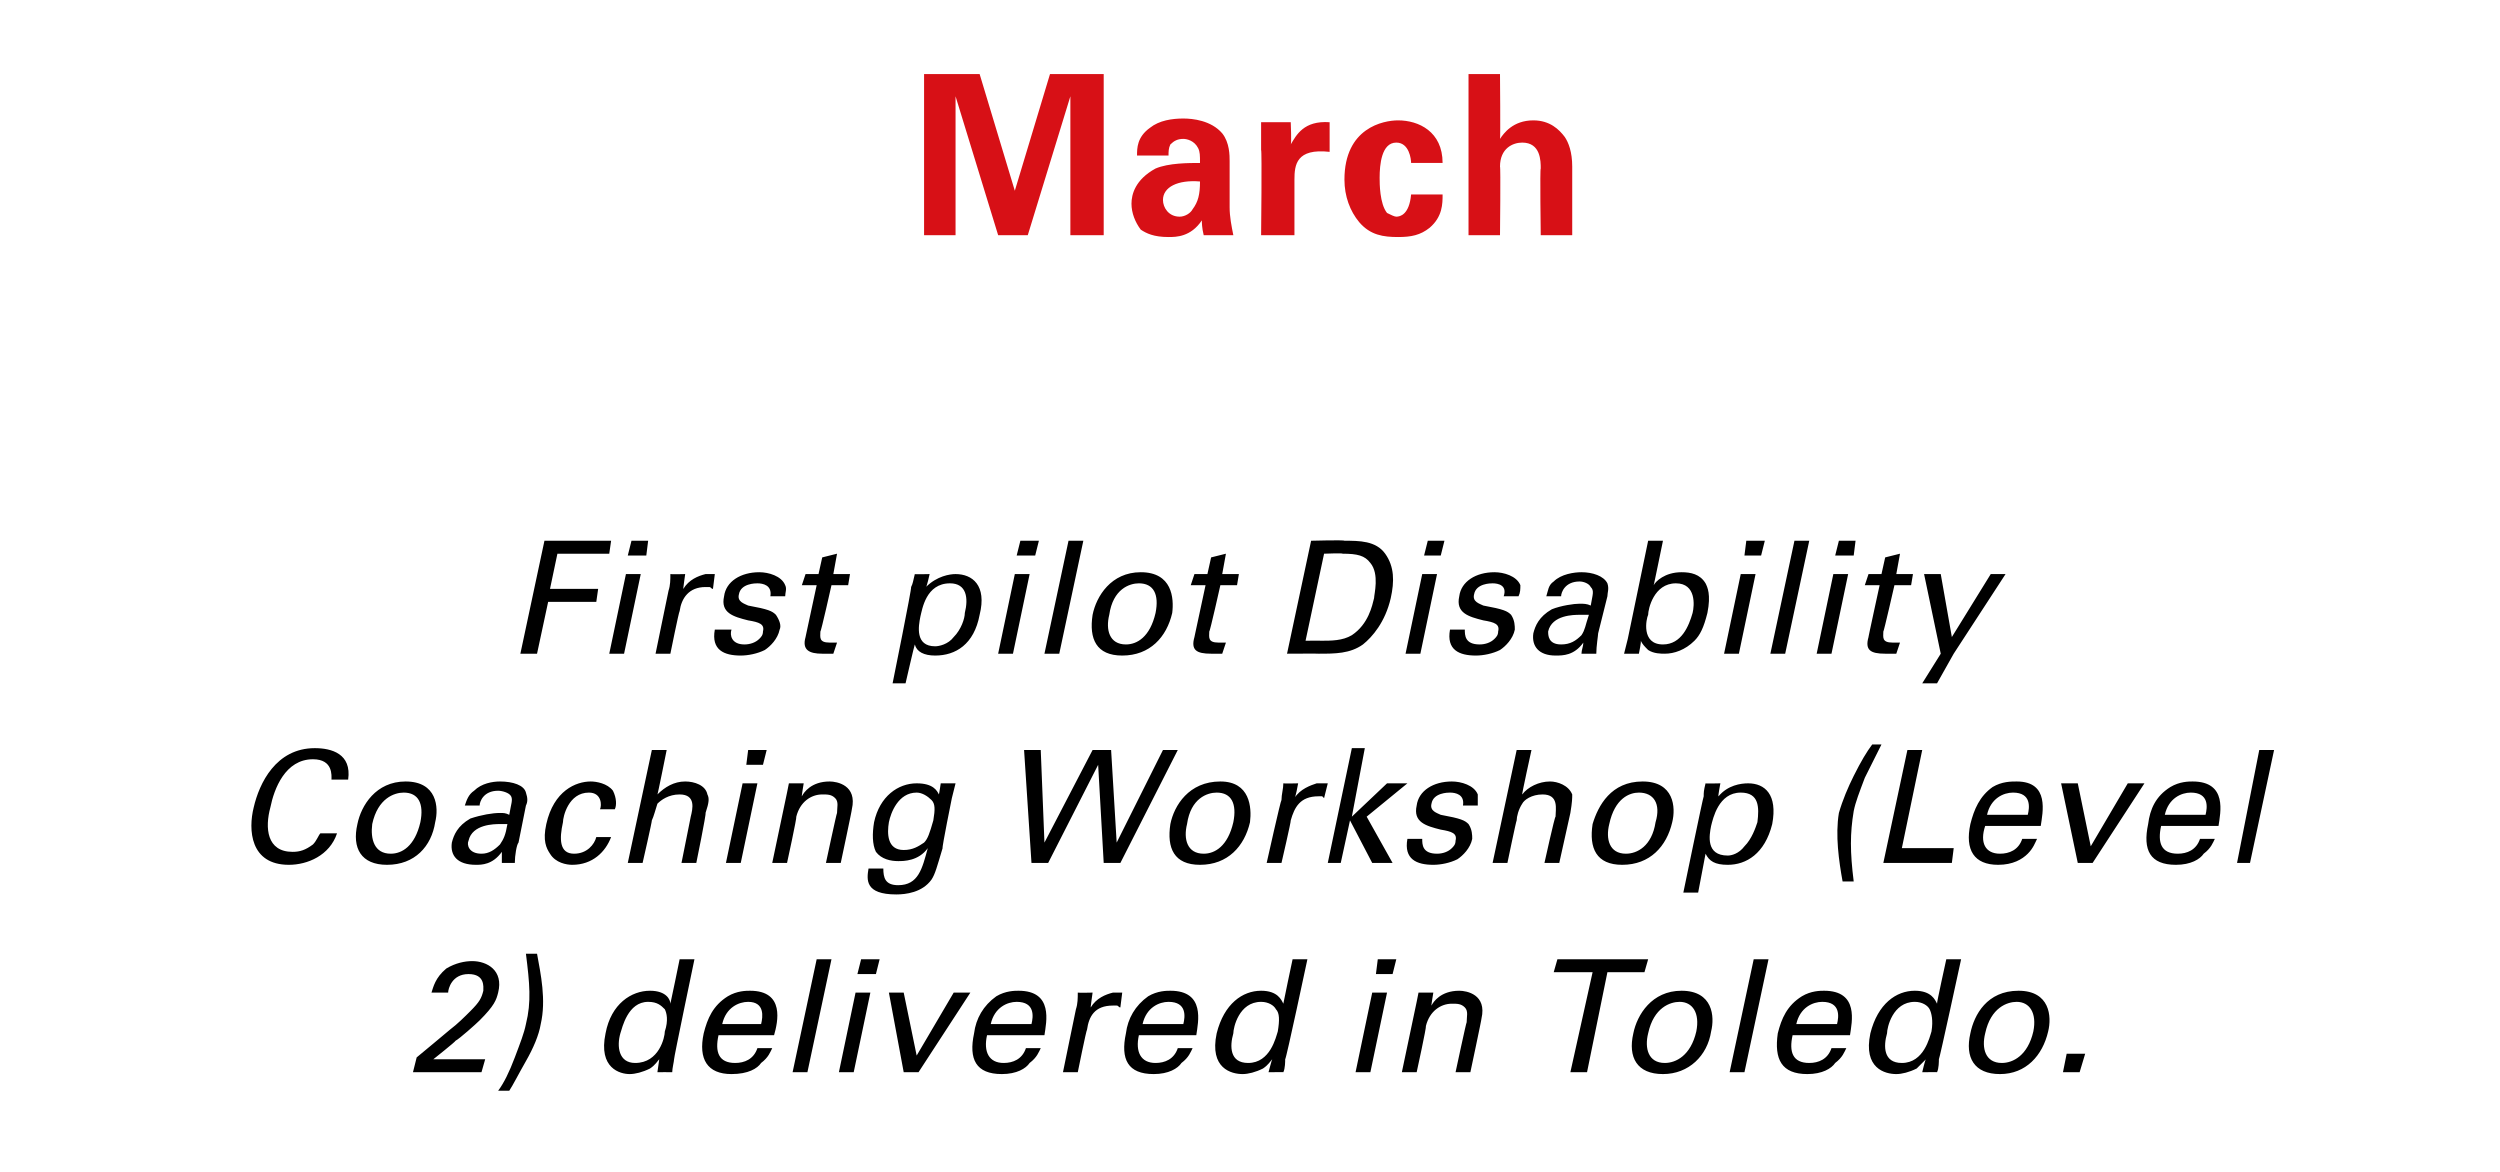 <?xml version="1.0" standalone="no"?><!DOCTYPE svg PUBLIC "-//W3C//DTD SVG 1.1//EN" "http://www.w3.org/Graphics/SVG/1.1/DTD/svg11.dtd"><svg xmlns="http://www.w3.org/2000/svg" version="1.1" width="135px" height="63.3px" viewBox="0 -4 135 63.3" style="top:-4px">  <desc>March First pilot Disability Coaching Workshop (Level 2) delivered in Toledo.</desc>  <defs/>  <g id="Polygon132252">    <path d="M 22.5 53.1 C 22.5 53.1 24.31 51.6 24.3 51.6 C 24.7 51.3 25.1 50.9 25.4 50.6 C 25.9 50.1 26 49.9 26.1 49.5 C 26.1 49.3 26.2 48.6 25.3 48.6 C 24.4 48.6 24.2 49.4 24.2 49.6 C 24.2 49.6 23.3 49.6 23.3 49.6 C 23.4 49.3 23.5 48.8 24.1 48.3 C 24.6 48 25.1 47.9 25.5 47.9 C 26.3 47.9 27.2 48.4 26.9 49.6 C 26.8 50 26.7 50.3 25.9 51.1 C 25.7 51.3 24.8 52.1 24.6 52.2 C 24.61 52.24 23.4 53.2 23.4 53.2 L 26.2 53.2 L 26 53.9 L 22.3 53.9 L 22.5 53.1 Z M 29 47.5 C 29.2 48.6 29.5 50 29.2 51.3 C 29.1 51.9 28.8 52.6 28.4 53.3 C 28 54 27.7 54.6 27.5 54.9 C 27.5 54.9 26.9 54.9 26.9 54.9 C 27.2 54.5 27.5 53.9 27.8 53.1 C 28.1 52.3 28.3 51.8 28.4 51.3 C 28.7 50.1 28.6 49.1 28.4 47.5 C 28.4 47.5 29 47.5 29 47.5 Z M 36.7 47.8 L 37.5 47.8 C 37.5 47.8 36.37 53.21 36.4 53.2 C 36.4 53.3 36.3 53.7 36.3 53.9 C 36.27 53.89 35.5 53.9 35.5 53.9 C 35.5 53.9 35.6 53.21 35.6 53.2 C 35.5 53.3 35.4 53.5 35.1 53.7 C 34.7 53.9 34.3 54 34 54 C 33.5 54 32.3 53.7 32.7 51.8 C 33 50.2 34.1 49.5 35.1 49.5 C 36 49.5 36.2 50 36.2 50.2 C 36.21 50.2 36.7 47.8 36.7 47.8 Z M 35.9 50.5 C 35.7 50.3 35.5 50.1 35 50.1 C 33.9 50.1 33.6 51.5 33.5 51.8 C 33.3 52.5 33.4 53.4 34.3 53.4 C 35.6 53.4 35.9 52 35.9 51.7 C 36.1 51.1 36 50.7 35.9 50.5 Z M 38.8 51.9 C 38.6 52.8 38.8 53.4 39.7 53.4 C 40.2 53.4 40.7 53.2 40.9 52.6 C 40.9 52.6 41.7 52.6 41.7 52.6 C 41.6 52.8 41.5 53.1 41.1 53.4 C 40.9 53.7 40.4 54 39.5 54 C 38.2 54 37.7 53.2 38 51.8 C 38.2 51 38.5 50.3 39.3 49.8 C 39.8 49.5 40.3 49.5 40.5 49.5 C 42.4 49.5 42 51.2 41.8 51.9 C 41.8 51.9 38.8 51.9 38.8 51.9 Z M 41.1 51.3 C 41.2 50.9 41.3 50.1 40.4 50.1 C 39.9 50.1 39.2 50.4 39 51.3 C 39 51.3 41.1 51.3 41.1 51.3 Z M 44.1 47.8 L 44.9 47.8 L 43.6 53.9 L 42.8 53.9 L 44.1 47.8 Z M 46.5 47.8 L 47.5 47.8 L 47.3 48.6 L 46.3 48.6 L 46.5 47.8 Z M 46.2 49.6 L 47 49.6 L 46.1 53.9 L 45.3 53.9 L 46.2 49.6 Z M 48 49.6 L 48.8 49.6 L 49.5 53 L 51.5 49.6 L 52.4 49.6 L 49.6 53.9 L 48.8 53.9 L 48 49.6 Z M 53.3 51.9 C 53.1 52.8 53.4 53.4 54.2 53.4 C 54.7 53.4 55.2 53.2 55.4 52.6 C 55.4 52.6 56.2 52.6 56.2 52.6 C 56.1 52.8 56 53.1 55.6 53.4 C 55.4 53.7 54.9 54 54.1 54 C 52.7 54 52.3 53.2 52.6 51.8 C 52.7 51 53.1 50.3 53.8 49.8 C 54.3 49.5 54.8 49.5 55 49.5 C 56.9 49.5 56.5 51.2 56.4 51.9 C 56.4 51.9 53.3 51.9 53.3 51.9 Z M 55.7 51.3 C 55.8 50.9 55.9 50.1 54.9 50.1 C 54.4 50.1 53.7 50.4 53.5 51.3 C 53.5 51.3 55.7 51.3 55.7 51.3 Z M 58.1 50.5 C 58.2 50.2 58.2 49.9 58.2 49.6 C 58.24 49.62 59 49.6 59 49.6 C 59 49.6 58.88 50.44 58.9 50.4 C 59.2 49.9 59.7 49.7 60.1 49.6 C 60.3 49.6 60.5 49.6 60.6 49.6 C 60.6 49.6 60.5 50.4 60.5 50.4 C 60.4 50.4 60.4 50.3 60.3 50.3 C 60.3 50.3 60.2 50.3 60.1 50.3 C 59.1 50.3 58.8 50.9 58.7 51.6 C 58.66 51.62 58.2 53.9 58.2 53.9 L 57.4 53.9 C 57.4 53.9 58.1 50.49 58.1 50.5 Z M 61.5 51.9 C 61.3 52.8 61.6 53.4 62.4 53.4 C 62.9 53.4 63.4 53.2 63.6 52.6 C 63.6 52.6 64.4 52.6 64.4 52.6 C 64.3 52.8 64.2 53.1 63.8 53.4 C 63.6 53.7 63.1 54 62.3 54 C 60.9 54 60.5 53.2 60.8 51.8 C 60.9 51 61.3 50.3 62 49.8 C 62.5 49.5 63 49.5 63.2 49.5 C 65.1 49.5 64.7 51.2 64.6 51.9 C 64.6 51.9 61.5 51.9 61.5 51.9 Z M 63.9 51.3 C 64 50.9 64.1 50.1 63.1 50.1 C 62.6 50.1 61.9 50.4 61.7 51.3 C 61.7 51.3 63.9 51.3 63.9 51.3 Z M 69.8 47.8 L 70.6 47.8 C 70.6 47.8 69.45 53.21 69.4 53.2 C 69.4 53.3 69.4 53.7 69.3 53.9 C 69.34 53.89 68.5 53.9 68.5 53.9 C 68.5 53.9 68.68 53.21 68.7 53.2 C 68.6 53.3 68.5 53.5 68.2 53.7 C 67.8 53.9 67.4 54 67.1 54 C 66.5 54 65.3 53.7 65.7 51.8 C 66.1 50.2 67.1 49.5 68.1 49.5 C 69 49.5 69.2 50 69.3 50.2 C 69.29 50.2 69.8 47.8 69.8 47.8 Z M 68.9 50.5 C 68.8 50.3 68.5 50.1 68.1 50.1 C 66.9 50.1 66.6 51.5 66.6 51.8 C 66.4 52.5 66.4 53.4 67.4 53.4 C 68.6 53.4 68.9 52 69 51.7 C 69.1 51.1 69.1 50.7 68.9 50.5 Z M 74.4 47.8 L 75.4 47.8 L 75.2 48.6 L 74.3 48.6 L 74.4 47.8 Z M 74.1 49.6 L 74.9 49.6 L 74 53.9 L 73.2 53.9 L 74.1 49.6 Z M 76.5 50.1 L 76.6 49.6 L 77.4 49.6 C 77.4 49.6 77.28 50.31 77.3 50.3 C 77.4 50.1 77.8 49.5 78.8 49.5 C 79.2 49.5 80.3 49.7 80 51 C 80.02 50.99 79.4 53.9 79.4 53.9 L 78.6 53.9 C 78.6 53.9 79.18 51.18 79.2 51.2 C 79.2 50.9 79.3 50.6 79.1 50.4 C 78.9 50.2 78.7 50.2 78.4 50.2 C 77.8 50.2 77.2 50.6 77 51.4 C 77.04 51.43 76.5 53.9 76.5 53.9 L 75.7 53.9 L 76.5 50.1 Z M 84.8 53.9 L 86 48.5 L 83.9 48.5 L 84.1 47.8 L 89 47.8 L 88.8 48.5 L 86.8 48.5 L 85.7 53.9 L 84.8 53.9 Z M 90.8 49.5 C 92.5 49.5 92.6 50.9 92.4 51.7 C 92.2 53 91.2 54 89.8 54 C 88.4 54 87.9 53.1 88.2 51.8 C 88.4 50.8 89.2 49.5 90.8 49.5 Z M 89.9 53.4 C 90.5 53.4 91.3 53 91.6 51.7 C 91.8 50.7 91.4 50.1 90.7 50.1 C 90.2 50.1 89.3 50.4 89 51.8 C 88.8 52.6 89 53.4 89.9 53.4 Z M 94.7 47.8 L 95.5 47.8 L 94.2 53.9 L 93.4 53.9 L 94.7 47.8 Z M 96.8 51.9 C 96.6 52.8 96.8 53.4 97.7 53.4 C 98.2 53.4 98.7 53.2 98.9 52.6 C 98.9 52.6 99.7 52.6 99.7 52.6 C 99.6 52.8 99.5 53.1 99.1 53.4 C 98.9 53.7 98.4 54 97.6 54 C 96.2 54 95.8 53.2 96 51.8 C 96.2 51 96.5 50.3 97.3 49.8 C 97.8 49.5 98.3 49.5 98.5 49.5 C 100.4 49.5 100 51.2 99.9 51.9 C 99.9 51.9 96.8 51.9 96.8 51.9 Z M 99.2 51.3 C 99.3 50.9 99.4 50.1 98.4 50.1 C 97.9 50.1 97.2 50.4 97 51.3 C 97 51.3 99.2 51.3 99.2 51.3 Z M 105.1 47.8 L 105.9 47.8 C 105.9 47.8 104.73 53.21 104.7 53.2 C 104.7 53.3 104.7 53.7 104.6 53.9 C 104.62 53.89 103.8 53.9 103.8 53.9 C 103.8 53.9 103.96 53.21 104 53.2 C 103.9 53.3 103.7 53.5 103.5 53.7 C 103.1 53.9 102.7 54 102.4 54 C 101.8 54 100.6 53.7 101 51.8 C 101.4 50.2 102.4 49.5 103.4 49.5 C 104.3 49.5 104.5 50 104.6 50.2 C 104.57 50.2 105.1 47.8 105.1 47.8 Z M 104.2 50.5 C 104.1 50.3 103.8 50.1 103.4 50.1 C 102.2 50.1 101.9 51.5 101.9 51.8 C 101.7 52.5 101.7 53.4 102.7 53.4 C 103.9 53.4 104.2 52 104.3 51.7 C 104.4 51.1 104.3 50.7 104.2 50.5 Z M 109 49.5 C 110.7 49.5 110.8 50.9 110.6 51.7 C 110.3 53 109.4 54 108 54 C 106.6 54 106.1 53.1 106.4 51.8 C 106.6 50.8 107.3 49.5 109 49.5 Z M 108.1 53.4 C 108.7 53.4 109.5 53 109.8 51.7 C 110 50.7 109.6 50.1 108.9 50.1 C 108.4 50.1 107.5 50.4 107.2 51.8 C 107 52.6 107.2 53.4 108.1 53.4 Z M 111.6 52.9 L 112.6 52.9 L 112.3 53.9 L 111.4 53.9 L 111.6 52.9 Z " stroke="none" fill="#000"/>  </g>  <g id="Polygon132251">    <path d="M 17.9 38.1 C 17.9 37.9 18 37 16.9 37 C 15.4 37 14.8 38.6 14.6 39.6 C 14.3 40.7 14.4 42 15.8 42 C 16.2 42 16.5 41.9 16.9 41.6 C 17.1 41.4 17.2 41.1 17.3 41 C 17.3 41 18.2 41 18.2 41 C 17.8 42.2 16.6 42.7 15.6 42.7 C 13.5 42.7 13.4 40.8 13.7 39.6 C 14 38.3 14.9 36.4 17 36.4 C 17.9 36.4 19 36.7 18.8 38.1 C 18.8 38.1 17.9 38.1 17.9 38.1 Z M 21.9 38.2 C 23.6 38.2 23.7 39.6 23.5 40.4 C 23.3 41.7 22.4 42.7 20.9 42.7 C 19.5 42.7 19 41.8 19.3 40.5 C 19.5 39.5 20.3 38.2 21.9 38.2 Z M 21.1 42.1 C 21.7 42.1 22.4 41.7 22.7 40.4 C 22.9 39.4 22.6 38.8 21.8 38.8 C 21.3 38.8 20.4 39.1 20.1 40.5 C 20 41.3 20.2 42.1 21.1 42.1 Z M 27.1 42.6 C 27.1 42.4 27.1 42.2 27.1 42 C 26.6 42.7 26 42.7 25.7 42.7 C 24.7 42.7 24.3 42.2 24.4 41.5 C 24.5 41.1 24.7 40.6 25.4 40.2 C 26 40 26.6 39.9 27 39.9 C 27.2 39.9 27.3 39.9 27.5 40 C 27.6 39.4 27.7 39.2 27.6 39 C 27.5 38.8 27.1 38.7 26.9 38.7 C 26.1 38.7 25.9 39.3 25.9 39.5 C 25.9 39.5 25.1 39.5 25.1 39.5 C 25.2 39.2 25.3 38.9 25.6 38.7 C 26 38.3 26.6 38.2 27 38.2 C 27.7 38.2 28.3 38.4 28.4 38.8 C 28.5 39.1 28.5 39.3 28.4 39.5 C 28.4 39.5 28 41.5 28 41.5 C 27.9 41.6 27.8 42.2 27.8 42.6 C 27.8 42.6 27.1 42.6 27.1 42.6 Z M 27 40.5 C 26.7 40.5 25.5 40.5 25.3 41.4 C 25.2 41.6 25.3 42.1 26 42.1 C 26.4 42.1 26.7 41.9 27 41.6 C 27.2 41.3 27.3 41.1 27.4 40.5 C 27.3 40.5 27.2 40.5 27 40.5 Z M 32.4 39.7 C 32.5 39.5 32.5 38.8 31.8 38.8 C 30.7 38.8 30.4 40.1 30.4 40.4 C 30.2 41.3 30.2 42.1 31 42.1 C 31.7 42.1 32.1 41.6 32.2 41.2 C 32.2 41.2 33 41.2 33 41.2 C 32.7 42 32 42.7 30.9 42.7 C 30.6 42.7 30 42.6 29.7 42.1 C 29.5 41.8 29.3 41.4 29.5 40.5 C 29.9 38.7 31.1 38.2 31.9 38.2 C 32.2 38.2 32.8 38.3 33.1 38.7 C 33.3 39.1 33.3 39.5 33.2 39.7 C 33.2 39.7 32.4 39.7 32.4 39.7 Z M 35.2 36.5 L 36 36.5 C 36 36.5 35.51 38.95 35.5 38.9 C 35.9 38.5 36.4 38.2 37 38.2 C 37.5 38.2 38.1 38.4 38.2 38.9 C 38.3 39.1 38.3 39.3 38.1 39.9 C 38.15 39.92 37.6 42.6 37.6 42.6 L 36.8 42.6 C 36.8 42.6 37.31 40.06 37.3 40.1 C 37.4 39.7 37.6 38.9 36.7 38.9 C 36.1 38.9 35.7 39.2 35.5 39.4 C 35.4 39.7 35.3 40.1 35.2 40.3 C 35.22 40.33 34.7 42.6 34.7 42.6 L 33.9 42.6 L 35.2 36.5 Z M 40.4 36.5 L 41.4 36.5 L 41.2 37.3 L 40.3 37.3 L 40.4 36.5 Z M 40.1 38.3 L 40.9 38.3 L 40 42.6 L 39.2 42.6 L 40.1 38.3 Z M 42.5 38.8 L 42.6 38.3 L 43.4 38.3 C 43.4 38.3 43.28 39.01 43.3 39 C 43.4 38.8 43.8 38.2 44.8 38.2 C 45.2 38.2 46.3 38.4 46 39.7 C 46.02 39.69 45.4 42.6 45.4 42.6 L 44.6 42.6 C 44.6 42.6 45.18 39.88 45.2 39.9 C 45.2 39.6 45.3 39.3 45.1 39.1 C 44.9 38.9 44.7 38.9 44.4 38.9 C 43.8 38.9 43.2 39.3 43 40.1 C 43.04 40.13 42.5 42.6 42.5 42.6 L 41.7 42.6 L 42.5 38.8 Z M 47.7 42.9 C 47.7 43.4 47.8 43.8 48.5 43.8 C 49.6 43.8 49.8 42.9 50.1 41.8 C 49.6 42.5 48.8 42.5 48.5 42.5 C 48.1 42.5 47.6 42.4 47.3 42 C 47.1 41.6 47.1 41 47.2 40.4 C 47.5 39 48.5 38.3 49.5 38.3 C 50.4 38.3 50.6 38.7 50.7 38.9 C 50.71 38.91 50.8 38.3 50.8 38.3 L 51.6 38.3 L 51.4 39.1 C 51.4 39.1 50.86 41.76 50.9 41.8 C 50.6 42.8 50.5 43.2 50.3 43.5 C 49.8 44.2 48.9 44.3 48.4 44.3 C 46.7 44.3 46.8 43.5 46.9 42.9 C 46.9 42.9 47.7 42.9 47.7 42.9 Z M 49.9 41.5 C 50.1 41.3 50.2 41 50.4 40.3 C 50.5 39.7 50.5 39.4 50.3 39.2 C 50.1 39 49.8 38.8 49.5 38.8 C 48.5 38.8 48.1 39.9 48 40.4 C 47.9 41 47.9 41.9 48.8 41.9 C 49.3 41.9 49.6 41.7 49.9 41.5 Z M 56.2 36.5 L 56.4 41.5 L 59 36.5 L 60 36.5 L 60.3 41.5 L 62.8 36.5 L 63.6 36.5 L 60.5 42.6 L 59.6 42.6 L 59.3 37.3 L 56.6 42.6 L 55.7 42.6 L 55.3 36.5 L 56.2 36.5 Z M 65.9 38.2 C 67.5 38.2 67.6 39.6 67.5 40.4 C 67.2 41.7 66.3 42.7 64.8 42.7 C 63.4 42.7 63 41.8 63.2 40.5 C 63.4 39.5 64.2 38.2 65.9 38.2 Z M 65 42.1 C 65.6 42.1 66.3 41.7 66.6 40.4 C 66.8 39.4 66.5 38.8 65.7 38.8 C 65.2 38.8 64.3 39.1 64.1 40.5 C 63.9 41.3 64.1 42.1 65 42.1 Z M 69.2 39.2 C 69.2 38.9 69.3 38.6 69.3 38.3 C 69.31 38.32 70.1 38.3 70.1 38.3 C 70.1 38.3 69.95 39.14 69.9 39.1 C 70.2 38.6 70.8 38.4 71.1 38.3 C 71.4 38.3 71.6 38.3 71.7 38.3 C 71.7 38.3 71.5 39.1 71.5 39.1 C 71.5 39.1 71.4 39 71.4 39 C 71.3 39 71.2 39 71.2 39 C 70.2 39 69.9 39.6 69.7 40.3 C 69.73 40.32 69.2 42.6 69.2 42.6 L 68.4 42.6 C 68.4 42.6 69.16 39.19 69.2 39.2 Z M 73 36.4 L 73.7 36.4 L 73 40.1 L 74.9 38.3 L 76 38.3 L 73.8 40.1 L 75.2 42.6 L 74.1 42.6 L 72.9 40.3 L 72.4 42.6 L 71.7 42.6 L 73 36.4 Z M 76.8 41.3 C 76.8 41.6 76.8 42.1 77.6 42.1 C 77.9 42.1 78.2 42 78.4 41.8 C 78.5 41.7 78.6 41.6 78.6 41.4 C 78.7 41 78.4 40.9 77.8 40.8 C 77 40.6 76.3 40.4 76.5 39.5 C 76.6 38.7 77.4 38.2 78.4 38.2 C 78.9 38.2 79.6 38.4 79.8 38.9 C 79.8 39.1 79.8 39.3 79.8 39.5 C 79.8 39.5 79 39.5 79 39.5 C 79.1 38.9 78.6 38.8 78.3 38.8 C 78.2 38.8 77.4 38.8 77.3 39.4 C 77.2 39.8 77.6 39.9 77.8 40 C 78.9 40.2 79.1 40.3 79.3 40.5 C 79.5 40.8 79.5 41.1 79.5 41.3 C 79.4 41.8 79 42.2 78.7 42.4 C 78.3 42.6 77.8 42.7 77.4 42.7 C 76.5 42.7 75.8 42.4 76 41.3 C 76 41.3 76.8 41.3 76.8 41.3 Z M 81.9 36.5 L 82.7 36.5 C 82.7 36.5 82.16 38.95 82.2 38.9 C 82.5 38.5 83.1 38.2 83.7 38.2 C 84.1 38.2 84.7 38.4 84.9 38.9 C 84.9 39.1 84.9 39.3 84.8 39.9 C 84.8 39.92 84.2 42.6 84.2 42.6 L 83.4 42.6 C 83.4 42.6 83.96 40.06 84 40.1 C 84 39.7 84.2 38.9 83.3 38.9 C 82.7 38.9 82.3 39.2 82.2 39.4 C 82 39.7 81.9 40.1 81.9 40.3 C 81.87 40.33 81.4 42.6 81.4 42.6 L 80.6 42.6 L 81.9 36.5 Z M 88.7 38.2 C 90.4 38.2 90.5 39.6 90.3 40.4 C 90 41.7 89.1 42.7 87.6 42.7 C 86.2 42.7 85.8 41.8 86 40.5 C 86.3 39.5 87 38.2 88.7 38.2 Z M 87.8 42.1 C 88.4 42.1 89.2 41.7 89.4 40.4 C 89.7 39.4 89.3 38.8 88.5 38.8 C 88 38.8 87.2 39.1 86.9 40.5 C 86.7 41.3 86.9 42.1 87.8 42.1 Z M 92 39 C 92 38.8 92 38.7 92.1 38.3 C 92.09 38.32 92.9 38.3 92.9 38.3 C 92.9 38.3 92.76 39.03 92.8 39 C 93.3 38.4 94 38.3 94.4 38.3 C 95.3 38.3 96 38.9 95.7 40.5 C 95.3 42.1 94.3 42.7 93.3 42.7 C 92.6 42.7 92.3 42.5 92.1 42.1 C 92.1 42.11 91.7 44.2 91.7 44.2 L 90.9 44.2 C 90.9 44.2 91.97 39.02 92 39 Z M 93.3 42.2 C 93.5 42.2 93.9 42.1 94.2 41.7 C 94.6 41.3 94.8 40.7 94.9 40.4 C 95 39.6 95 38.8 94 38.8 C 92.8 38.8 92.5 40.2 92.4 40.6 C 92.3 41.1 92.1 42.2 93.3 42.2 Z M 99.5 43.6 C 99.3 42.5 99.1 41.1 99.3 39.9 C 99.5 39.2 99.8 38.5 100.1 37.9 C 100.5 37.1 100.8 36.6 101.1 36.2 C 101.1 36.2 101.6 36.2 101.6 36.2 C 101.4 36.6 101.1 37.2 100.7 38 C 100.4 38.8 100.2 39.3 100.1 39.8 C 99.9 41 99.9 42 100.1 43.6 C 100.1 43.6 99.5 43.6 99.5 43.6 Z M 103 36.5 L 103.8 36.5 L 102.7 41.8 L 105.5 41.8 L 105.4 42.6 L 101.7 42.6 L 103 36.5 Z M 107.2 40.6 C 106.9 41.5 107.2 42.1 108 42.1 C 108.5 42.1 109 41.9 109.2 41.3 C 109.2 41.3 110 41.3 110 41.3 C 109.9 41.5 109.8 41.8 109.5 42.1 C 109.2 42.4 108.7 42.7 107.9 42.7 C 106.6 42.7 106.1 41.9 106.4 40.5 C 106.6 39.7 106.9 39 107.6 38.5 C 108.1 38.2 108.6 38.2 108.9 38.2 C 110.7 38.2 110.3 39.9 110.2 40.6 C 110.2 40.6 107.2 40.6 107.2 40.6 Z M 109.5 40 C 109.6 39.6 109.7 38.8 108.7 38.8 C 108.2 38.8 107.5 39.1 107.3 40 C 107.3 40 109.5 40 109.5 40 Z M 111.3 38.3 L 112.2 38.3 L 112.9 41.7 L 114.9 38.3 L 115.8 38.3 L 113 42.6 L 112.2 42.6 L 111.3 38.3 Z M 116.7 40.6 C 116.5 41.5 116.7 42.1 117.6 42.1 C 118.1 42.1 118.6 41.9 118.8 41.3 C 118.8 41.3 119.6 41.3 119.6 41.3 C 119.5 41.5 119.4 41.8 119 42.1 C 118.8 42.4 118.3 42.7 117.5 42.7 C 116.1 42.7 115.7 41.9 116 40.5 C 116.1 39.7 116.4 39 117.2 38.5 C 117.7 38.2 118.2 38.2 118.4 38.2 C 120.3 38.2 119.9 39.9 119.8 40.6 C 119.8 40.6 116.7 40.6 116.7 40.6 Z M 119.1 40 C 119.2 39.6 119.3 38.8 118.3 38.8 C 117.8 38.8 117.1 39.1 116.9 40 C 116.9 40 119.1 40 119.1 40 Z M 122 36.5 L 122.8 36.5 L 121.5 42.6 L 120.8 42.6 L 122 36.5 Z " stroke="none" fill="#000"/>  </g>  <g id="Polygon132250">    <path d="M 29.4 25.2 L 33 25.2 L 32.9 25.9 L 30.1 25.9 L 29.7 27.8 L 32.3 27.8 L 32.2 28.5 L 29.6 28.5 L 29 31.3 L 28.1 31.3 L 29.4 25.2 Z M 34.1 25.2 L 35 25.2 L 34.9 26 L 33.9 26 L 34.1 25.2 Z M 33.8 27 L 34.6 27 L 33.7 31.3 L 32.9 31.3 L 33.8 27 Z M 36.1 27.9 C 36.2 27.6 36.2 27.3 36.2 27 C 36.24 27.02 37 27 37 27 C 37 27 36.88 27.84 36.9 27.8 C 37.2 27.3 37.7 27.1 38.1 27 C 38.3 27 38.5 27 38.6 27 C 38.6 27 38.5 27.8 38.5 27.8 C 38.4 27.8 38.4 27.7 38.3 27.7 C 38.3 27.7 38.2 27.7 38.1 27.7 C 37.2 27.7 36.8 28.3 36.7 29 C 36.66 29.02 36.2 31.3 36.2 31.3 L 35.4 31.3 C 35.4 31.3 36.1 27.89 36.1 27.9 Z M 39.5 30 C 39.4 30.3 39.5 30.8 40.2 30.8 C 40.5 30.8 40.8 30.7 41 30.5 C 41.1 30.4 41.2 30.3 41.2 30.1 C 41.3 29.7 41 29.6 40.4 29.5 C 39.6 29.3 38.9 29.1 39.1 28.2 C 39.2 27.4 40 26.9 41 26.9 C 41.5 26.9 42.2 27.1 42.4 27.6 C 42.5 27.8 42.4 28 42.4 28.2 C 42.4 28.2 41.6 28.2 41.6 28.2 C 41.7 27.6 41.2 27.5 40.9 27.5 C 40.8 27.5 40 27.5 39.9 28.1 C 39.8 28.5 40.2 28.6 40.4 28.7 C 41.5 28.9 41.7 29 41.9 29.2 C 42.1 29.5 42.2 29.8 42.1 30 C 42 30.5 41.6 30.9 41.3 31.1 C 40.9 31.3 40.4 31.4 40 31.4 C 39.1 31.4 38.4 31.1 38.6 30 C 38.6 30 39.5 30 39.5 30 Z M 43.5 27 L 44.2 27 L 44.4 26.1 L 45.2 25.9 L 45 27 L 45.9 27 L 45.8 27.6 L 44.9 27.6 C 44.9 27.6 44.33 30.15 44.3 30.1 C 44.3 30.4 44.2 30.7 44.8 30.7 C 44.9 30.7 45.1 30.7 45.2 30.7 C 45.2 30.7 45 31.3 45 31.3 C 44.9 31.3 44.7 31.3 44.4 31.3 C 43.7 31.3 43.3 31.1 43.5 30.4 C 43.49 30.44 44.1 27.6 44.1 27.6 L 43.3 27.6 L 43.5 27 Z M 49.2 27.7 C 49.3 27.5 49.3 27.4 49.4 27 C 49.37 27.02 50.2 27 50.2 27 C 50.2 27 50.04 27.73 50 27.7 C 50.6 27.1 51.3 27 51.6 27 C 52.5 27 53.3 27.6 52.9 29.2 C 52.6 30.8 51.6 31.4 50.5 31.4 C 49.9 31.4 49.5 31.2 49.4 30.8 C 49.38 30.81 48.9 32.9 48.9 32.9 L 48.2 32.9 C 48.2 32.9 49.25 27.72 49.2 27.7 Z M 50.5 30.9 C 50.7 30.9 51.2 30.8 51.5 30.4 C 51.9 30 52.1 29.4 52.1 29.1 C 52.3 28.3 52.2 27.5 51.3 27.5 C 50 27.5 49.8 28.9 49.7 29.3 C 49.6 29.8 49.4 30.9 50.5 30.9 Z M 55.1 25.2 L 56.1 25.2 L 55.9 26 L 54.9 26 L 55.1 25.2 Z M 54.8 27 L 55.6 27 L 54.7 31.3 L 53.9 31.3 L 54.8 27 Z M 57.7 25.2 L 58.5 25.2 L 57.2 31.3 L 56.4 31.3 L 57.7 25.2 Z M 61.6 26.9 C 63.3 26.9 63.4 28.3 63.3 29.1 C 63 30.4 62.1 31.4 60.6 31.4 C 59.2 31.4 58.8 30.5 59 29.2 C 59.2 28.2 60 26.9 61.6 26.9 Z M 60.8 30.8 C 61.4 30.8 62.1 30.4 62.4 29.1 C 62.6 28.1 62.3 27.5 61.5 27.5 C 61 27.5 60.1 27.8 59.9 29.2 C 59.7 30 59.9 30.8 60.8 30.8 Z M 64.5 27 L 65.2 27 L 65.4 26.1 L 66.2 25.9 L 66 27 L 66.9 27 L 66.8 27.6 L 65.9 27.6 C 65.9 27.6 65.33 30.15 65.3 30.1 C 65.3 30.4 65.2 30.7 65.8 30.7 C 65.9 30.7 66.1 30.7 66.2 30.7 C 66.2 30.7 66 31.3 66 31.3 C 65.9 31.3 65.7 31.3 65.4 31.3 C 64.6 31.3 64.3 31.1 64.5 30.4 C 64.49 30.44 65.1 27.6 65.1 27.6 L 64.3 27.6 L 64.5 27 Z M 70.8 25.2 C 70.8 25.2 72.57 25.15 72.6 25.2 C 73.4 25.2 74.3 25.2 74.8 25.9 C 75.3 26.6 75.3 27.4 75.1 28.3 C 74.8 29.6 74.1 30.4 73.6 30.8 C 72.9 31.3 72.1 31.3 71.2 31.3 C 71.23 31.29 69.5 31.3 69.5 31.3 L 70.8 25.2 Z M 70.5 30.6 C 70.5 30.6 71.33 30.59 71.3 30.6 C 71.9 30.6 72.5 30.6 73 30.3 C 73.9 29.7 74.1 28.7 74.2 28.3 C 74.2 28.1 74.5 27 74 26.4 C 73.7 26 73.3 25.9 72.5 25.9 C 72.52 25.86 71.5 25.9 71.5 25.9 L 70.5 30.6 Z M 77.1 25.2 L 78 25.2 L 77.8 26 L 76.9 26 L 77.1 25.2 Z M 76.8 27 L 77.6 27 L 76.7 31.3 L 75.9 31.3 L 76.8 27 Z M 79.1 30 C 79.1 30.3 79.1 30.8 79.9 30.8 C 80.2 30.8 80.5 30.7 80.7 30.5 C 80.8 30.4 80.9 30.3 80.9 30.1 C 81 29.7 80.7 29.6 80.1 29.5 C 79.3 29.3 78.6 29.1 78.8 28.2 C 78.9 27.4 79.7 26.9 80.7 26.9 C 81.2 26.9 81.9 27.1 82.1 27.6 C 82.1 27.8 82.1 28 82 28.2 C 82 28.2 81.2 28.2 81.2 28.2 C 81.4 27.6 80.9 27.5 80.6 27.5 C 80.5 27.5 79.7 27.5 79.6 28.1 C 79.5 28.5 79.9 28.6 80.1 28.7 C 81.2 28.9 81.4 29 81.6 29.2 C 81.8 29.5 81.8 29.8 81.8 30 C 81.7 30.5 81.3 30.9 81 31.1 C 80.6 31.3 80.1 31.4 79.7 31.4 C 78.8 31.4 78.1 31.1 78.3 30 C 78.3 30 79.1 30 79.1 30 Z M 85.4 31.3 C 85.4 31.1 85.5 30.9 85.5 30.7 C 85 31.4 84.4 31.4 84 31.4 C 83.1 31.4 82.7 30.9 82.8 30.2 C 82.9 29.8 83.1 29.3 83.8 28.9 C 84.3 28.7 85 28.6 85.3 28.6 C 85.5 28.6 85.7 28.6 85.9 28.7 C 86 28.1 86.1 27.9 85.9 27.7 C 85.8 27.5 85.5 27.4 85.3 27.4 C 84.5 27.4 84.3 28 84.3 28.2 C 84.3 28.2 83.5 28.2 83.5 28.2 C 83.6 27.9 83.6 27.6 83.9 27.4 C 84.3 27 85 26.9 85.4 26.9 C 86 26.9 86.6 27.1 86.8 27.5 C 86.9 27.8 86.8 28 86.8 28.2 C 86.8 28.2 86.3 30.2 86.3 30.2 C 86.3 30.3 86.2 30.9 86.2 31.3 C 86.2 31.3 85.4 31.3 85.4 31.3 Z M 85.3 29.2 C 85 29.2 83.8 29.2 83.6 30.1 C 83.6 30.3 83.6 30.8 84.3 30.8 C 84.8 30.8 85.1 30.6 85.4 30.3 C 85.6 30 85.6 29.8 85.8 29.2 C 85.6 29.2 85.5 29.2 85.3 29.2 Z M 89.3 27.6 C 89.4 27.4 89.9 26.9 90.8 26.9 C 91.3 26.9 91.8 27 92.1 27.5 C 92.2 27.7 92.4 28.1 92.2 29.1 C 92 29.9 91.8 30.3 91.5 30.6 C 91 31.1 90.4 31.3 89.9 31.3 C 89.7 31.3 89.3 31.3 89 31.1 C 88.8 30.9 88.7 30.8 88.6 30.6 C 88.64 30.64 88.5 31.3 88.5 31.3 L 87.7 31.3 L 87.9 30.5 L 89 25.2 L 89.8 25.2 C 89.8 25.2 89.3 27.64 89.3 27.6 Z M 90.5 27.5 C 89.3 27.5 89 28.9 89 29.2 C 88.9 29.4 88.6 30.8 89.8 30.8 C 90.8 30.8 91.2 29.8 91.4 29.1 C 91.5 28.7 91.6 27.5 90.5 27.5 Z M 94.3 25.2 L 95.3 25.2 L 95.1 26 L 94.2 26 L 94.3 25.2 Z M 94 27 L 94.8 27 L 93.9 31.3 L 93.1 31.3 L 94 27 Z M 96.9 25.2 L 97.7 25.2 L 96.4 31.3 L 95.6 31.3 L 96.9 25.2 Z M 99.3 25.2 L 100.2 25.2 L 100.1 26 L 99.1 26 L 99.3 25.2 Z M 99 27 L 99.8 27 L 98.9 31.3 L 98.1 31.3 L 99 27 Z M 100.9 27 L 101.6 27 L 101.8 26.1 L 102.6 25.9 L 102.4 27 L 103.3 27 L 103.2 27.6 L 102.3 27.6 C 102.3 27.6 101.72 30.15 101.7 30.1 C 101.7 30.4 101.6 30.7 102.2 30.7 C 102.3 30.7 102.5 30.7 102.6 30.7 C 102.6 30.7 102.4 31.3 102.4 31.3 C 102.3 31.3 102 31.3 101.8 31.3 C 101 31.3 100.7 31.1 100.9 30.4 C 100.88 30.44 101.5 27.6 101.5 27.6 L 100.7 27.6 L 100.9 27 Z M 105.5 31.3 L 104.6 32.9 L 103.8 32.9 L 104.8 31.3 L 103.9 27 L 104.8 27 L 105.4 30.4 L 107.5 27 L 108.3 27 L 105.5 31.3 Z " stroke="none" fill="#000"/>  </g>  <g id="Polygon132249">    <path d="M 49.9 0 L 52.9 0 L 54.8 6.3 L 56.7 0 L 59.6 0 L 59.6 8.7 L 57.8 8.7 L 57.8 1.2 L 55.5 8.7 L 53.9 8.7 L 51.6 1.2 L 51.6 8.7 L 49.9 8.7 L 49.9 0 Z M 65 8.7 C 64.9 8.3 64.9 8 64.9 7.9 C 64.3 8.8 63.5 8.8 63.1 8.8 C 62.3 8.8 61.9 8.6 61.6 8.4 C 61.3 8 61.1 7.5 61.1 7 C 61.1 6.5 61.3 5.7 62.4 5.1 C 63.1 4.8 64.2 4.8 64.8 4.8 C 64.8 4.4 64.8 4.2 64.7 4 C 64.5 3.6 64.1 3.5 63.9 3.5 C 63.6 3.5 63.4 3.6 63.2 3.8 C 63.1 4 63.1 4.2 63.1 4.4 C 63.1 4.4 61.4 4.4 61.4 4.4 C 61.4 4 61.4 3.4 62.1 2.9 C 62.6 2.5 63.3 2.4 63.9 2.4 C 64.4 2.4 65.4 2.5 66 3.2 C 66.4 3.7 66.4 4.4 66.4 4.7 C 66.4 4.7 66.4 7.2 66.4 7.2 C 66.4 7.7 66.5 8.2 66.6 8.7 C 66.6 8.7 65 8.7 65 8.7 Z M 62.8 6.8 C 62.8 7.2 63.1 7.7 63.7 7.7 C 64 7.7 64.3 7.5 64.4 7.3 C 64.7 6.9 64.8 6.5 64.8 5.8 C 63.6 5.7 62.8 6.1 62.8 6.8 Z M 68.1 4.1 C 68.1 3.8 68.1 3 68.1 2.6 C 68.06 2.6 69.7 2.6 69.7 2.6 C 69.7 2.6 69.75 3.77 69.7 3.8 C 70 3.3 70.4 2.5 71.8 2.6 C 71.8 2.6 71.8 4.2 71.8 4.2 C 70 4 69.9 4.9 69.9 5.7 C 69.9 5.7 69.9 8.7 69.9 8.7 L 68.1 8.7 C 68.1 8.7 68.15 4.12 68.1 4.1 Z M 76.2 4.8 C 76.2 4.6 76.1 3.7 75.4 3.7 C 74.6 3.7 74.5 4.9 74.5 5.6 C 74.5 5.9 74.5 7 74.9 7.5 C 75.1 7.6 75.3 7.7 75.4 7.7 C 75.6 7.7 76.1 7.6 76.2 6.5 C 76.2 6.5 77.9 6.5 77.9 6.5 C 77.9 7 77.9 7.7 77.2 8.3 C 76.7 8.7 76.2 8.8 75.5 8.8 C 74.7 8.8 74 8.7 73.4 8 C 72.9 7.4 72.6 6.6 72.6 5.7 C 72.6 2.9 74.7 2.5 75.5 2.5 C 76.6 2.5 77.9 3.1 77.9 4.8 C 77.9 4.8 76.2 4.8 76.2 4.8 Z M 79.3 0 L 81 0 C 81 0 81.03 3.46 81 3.5 C 81.2 3.2 81.7 2.5 82.8 2.5 C 83.7 2.5 84.2 3 84.5 3.4 C 84.7 3.7 84.9 4.2 84.9 5 C 84.9 5 84.9 8.7 84.9 8.7 L 83.2 8.7 C 83.2 8.7 83.15 5.06 83.2 5.1 C 83.2 4.7 83.2 3.7 82.2 3.7 C 81.7 3.7 81 4 81 5 C 81.04 4.98 81 8.7 81 8.7 L 79.3 8.7 L 79.3 0 Z " stroke="none" fill="#d71016"/>  </g></svg>